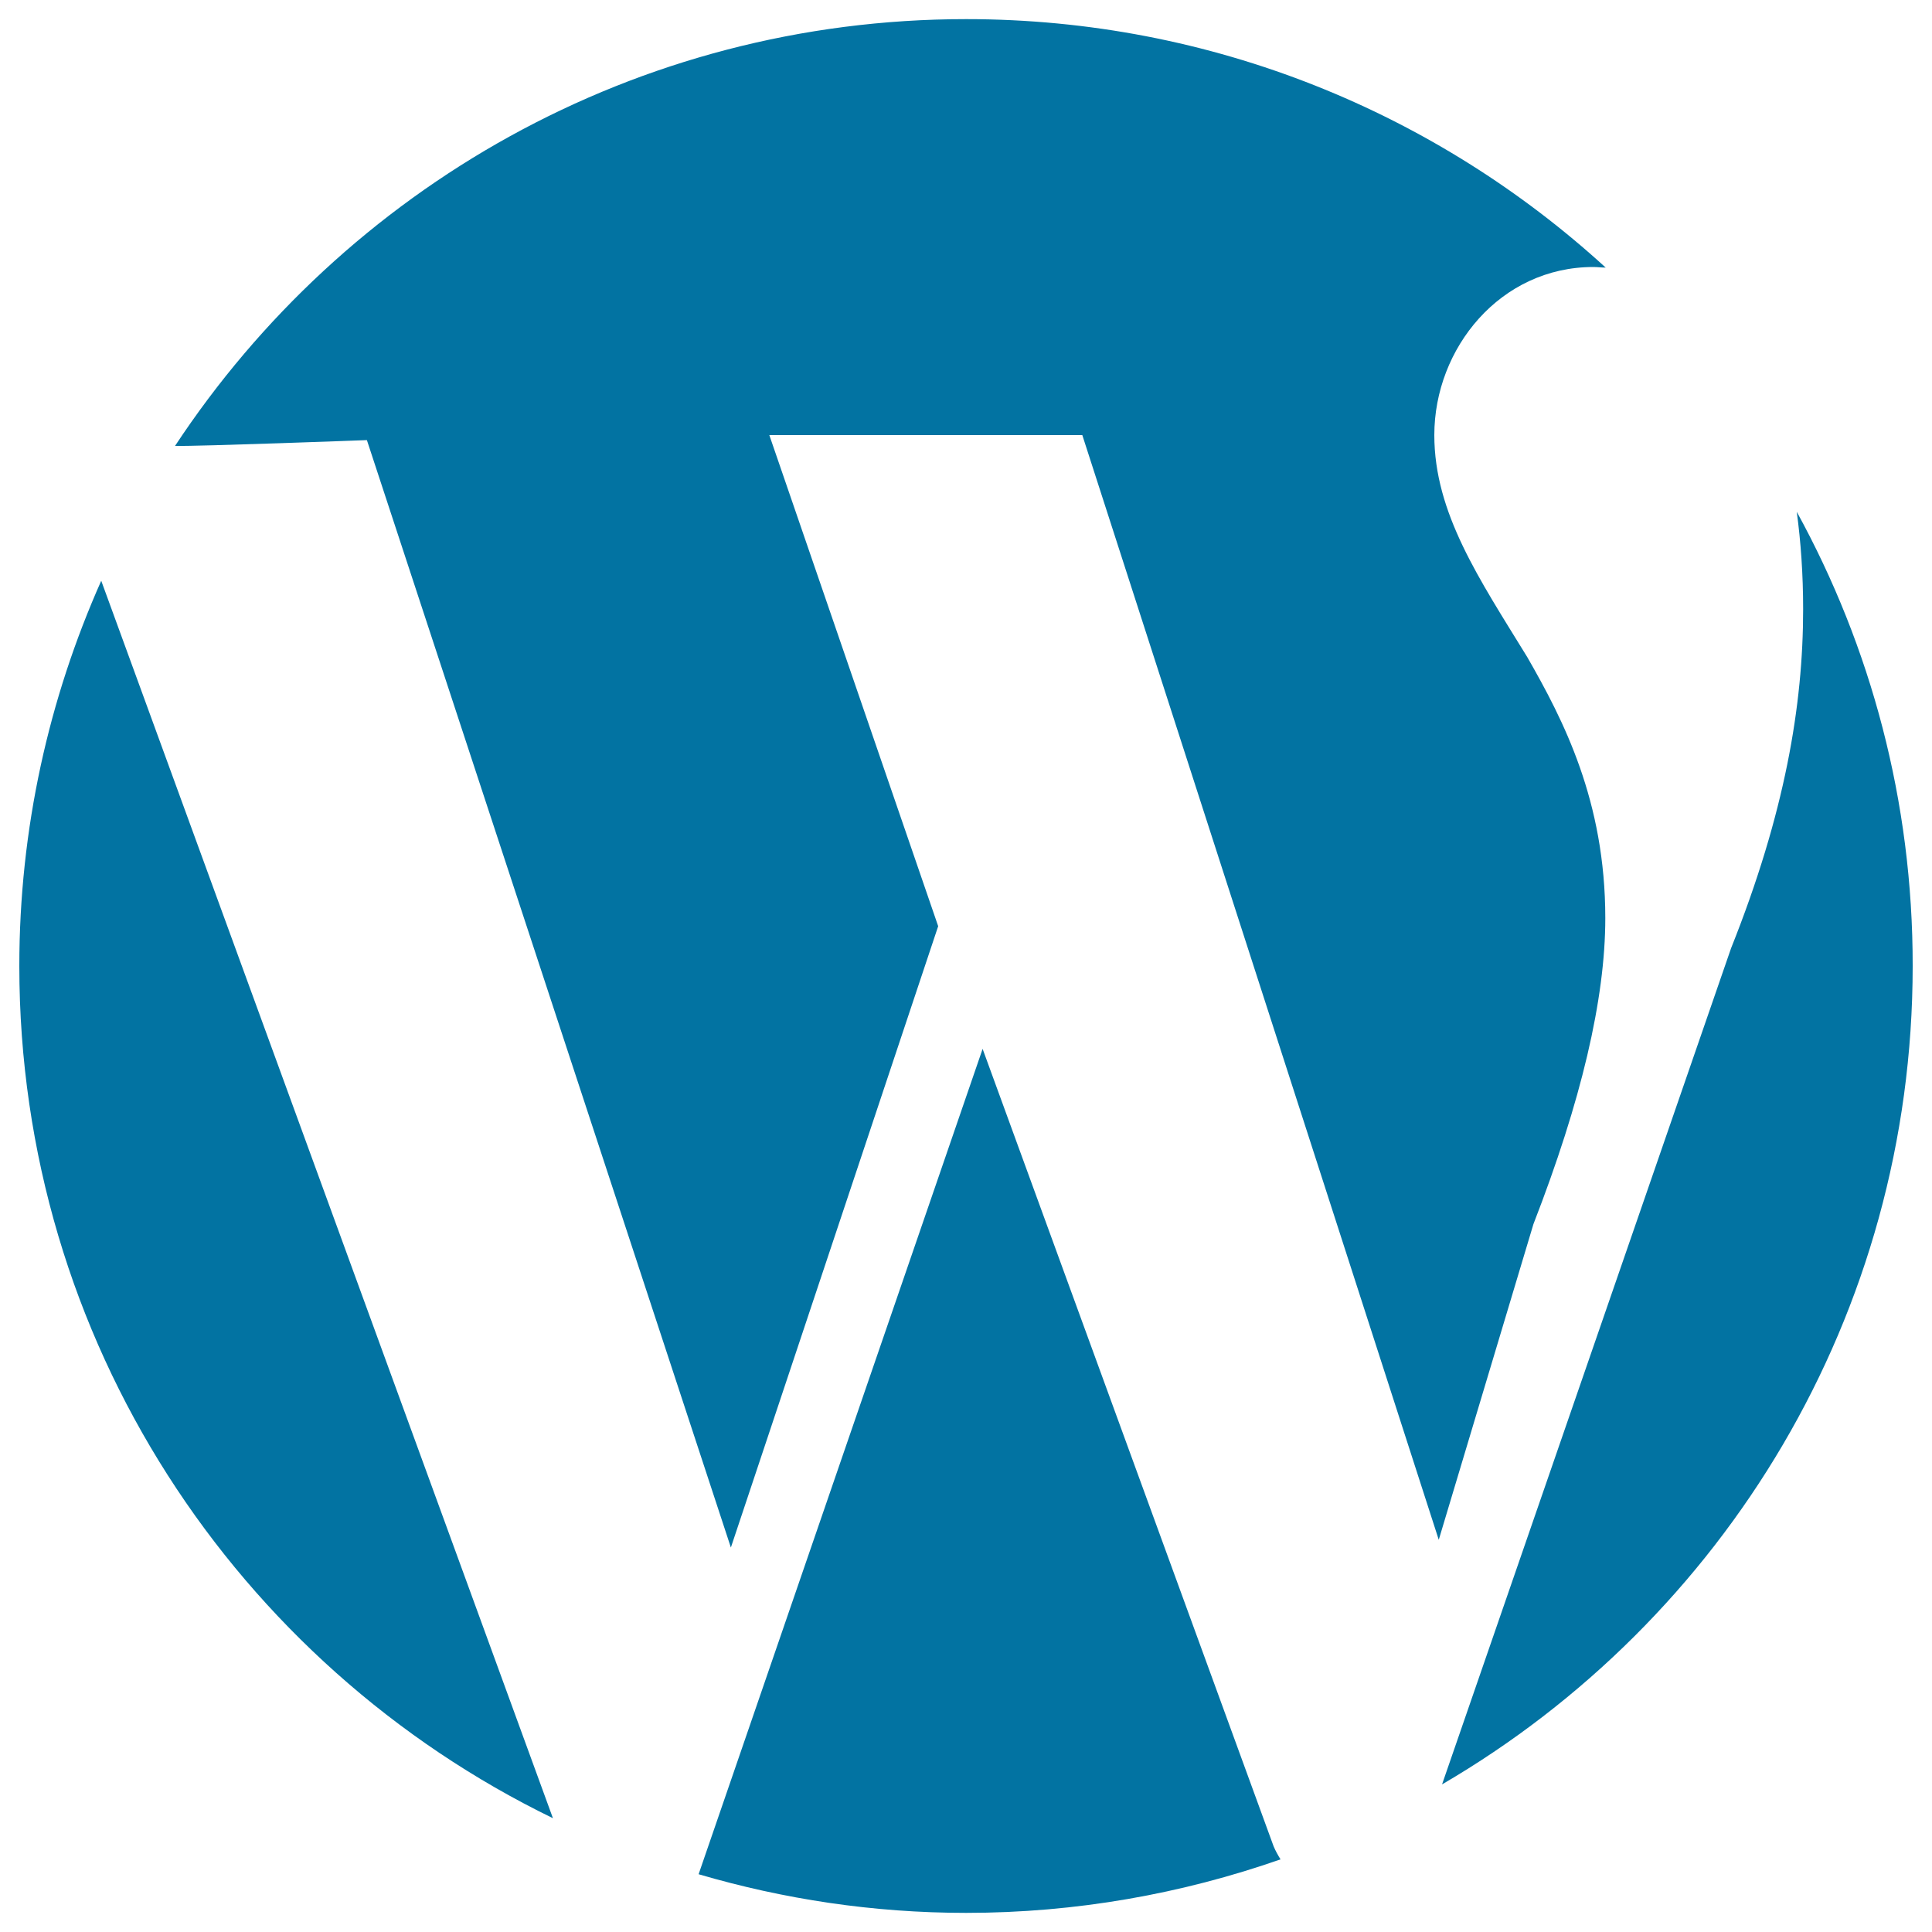 <svg xmlns="http://www.w3.org/2000/svg" viewBox="0 0 1000 1000" style="fill:#0273a2">
<title>WordPress Circular Logo SVG icon</title>
<g><path d="M10,500C10,694,122.7,861.6,286.2,941.1L52.4,300.6C25.3,361.5,10,428.9,10,500z M830.9,475.2c0-60.6-21.7-102.5-40.4-135.1c-24.8-40.4-48.1-74.5-48.1-114.9c0-45,34.2-87,82.3-87c2.1,0,4.2,0.3,6.4,0.3C743.8,58.7,627.6,9.9,500.1,9.9c-171.2,0-321.8,87.9-409.5,220.9c11.5,0.3,99.3-3,99.3-3L378.3,801l107.3-321.6l-87.4-254.2h162L744.7,797l49-163.4C818.4,570,830.9,517.2,830.9,475.2z M508.6,542.9L361.6,970.1c44,12.9,90.3,20,138.5,20c57,0,111.8-9.9,162.7-27.7c-1.3-2.1-2.6-4.4-3.6-6.8L508.6,542.9z M930,264.9c2.1,15.6,3.3,32.3,3.3,50.4c0,49.7-9.4,105.6-37.3,175.5L746.4,923.6C892.1,838.6,990,680.8,990,500C990.1,414.8,968.3,334.7,930,264.9z"/></g>
</svg>